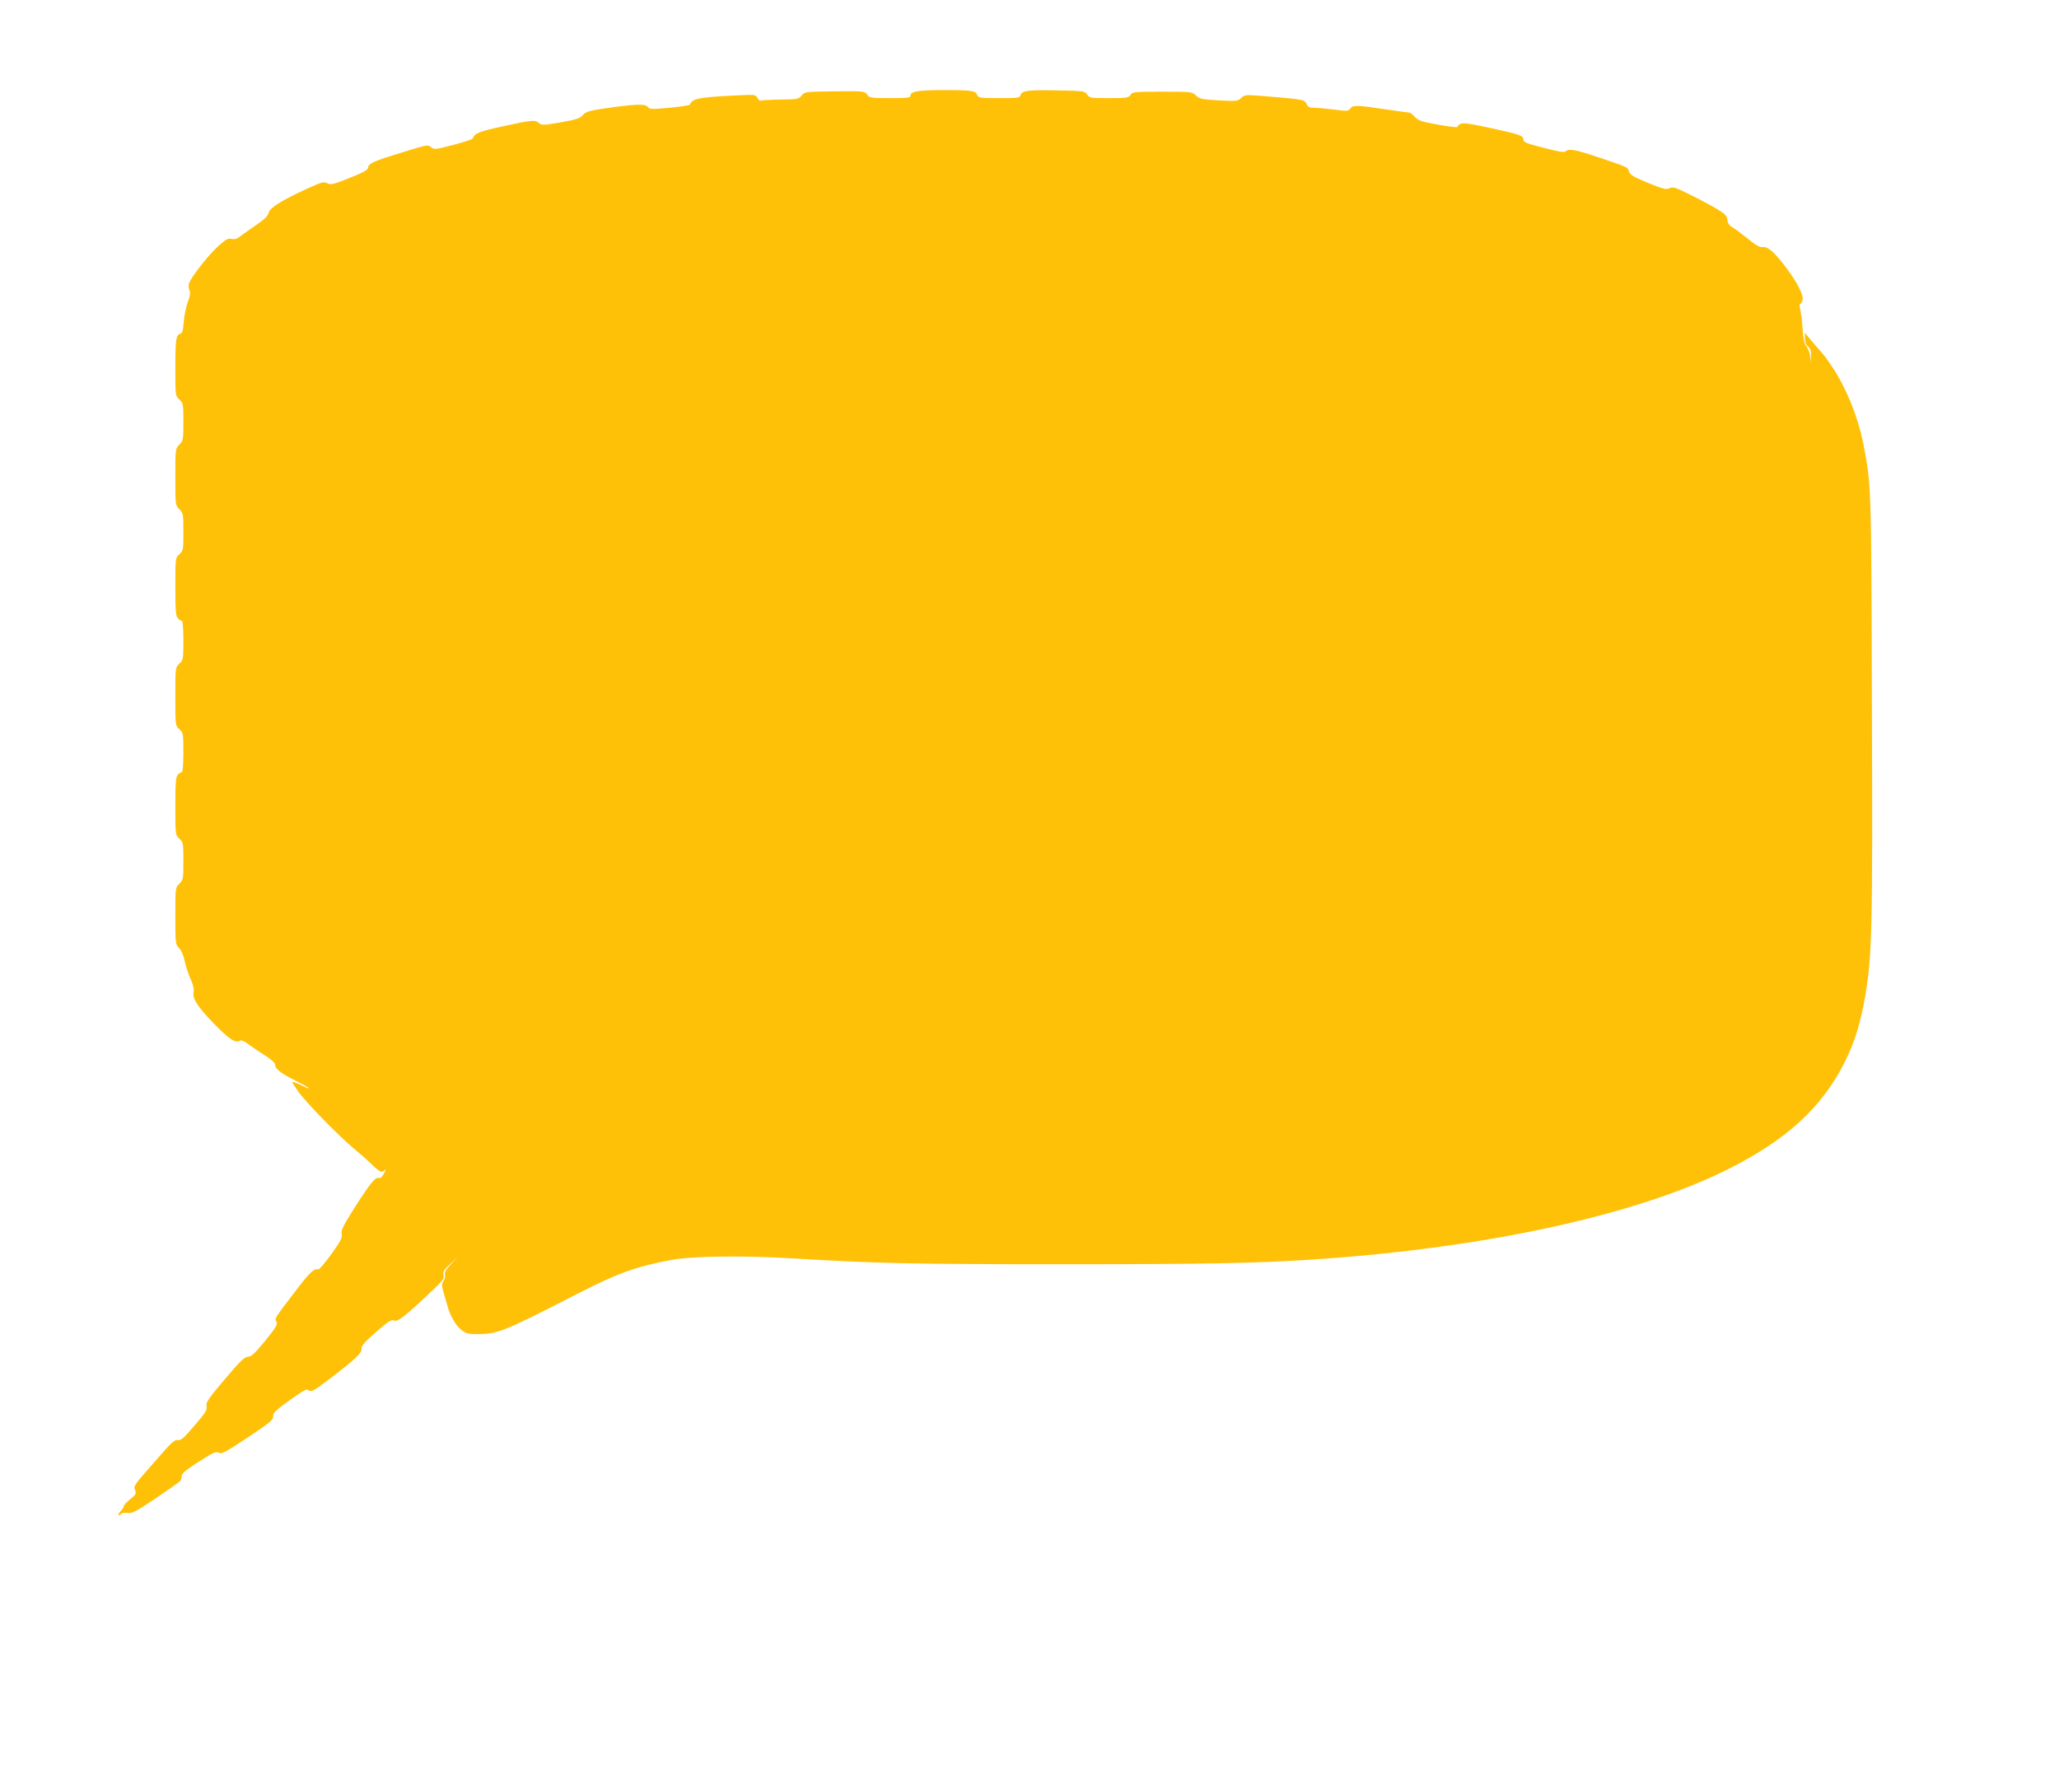<?xml version="1.0" standalone="no"?>
<!DOCTYPE svg PUBLIC "-//W3C//DTD SVG 20010904//EN"
 "http://www.w3.org/TR/2001/REC-SVG-20010904/DTD/svg10.dtd">
<svg version="1.0" xmlns="http://www.w3.org/2000/svg"
 width="1280pt" height="1114pt" viewBox="0 0 1280 1114"
 preserveAspectRatio="xMidYMid meet">
<g transform="translate(0,1114) scale(0.1,-0.1)"
fill="#ffc107" stroke="none">
<path d="M5173 10572 c-167 -2 -172 -3 -190 -26 -18 -22 -26 -24 -133 -25 -62
-1 -117 -4 -121 -7 -5 -2 -13 5 -20 17 -11 21 -14 22 -148 15 -219 -11 -257
-19 -273 -57 -2 -4 -59 -12 -126 -19 -114 -10 -125 -10 -136 6 -15 20 -79 17
-274 -11 -90 -13 -110 -20 -129 -41 -19 -20 -42 -28 -139 -45 -105 -18 -118
-18 -134 -4 -23 21 -40 20 -223 -20 -152 -33 -178 -44 -189 -77 -2 -4 -56 -22
-121 -39 -112 -29 -119 -30 -137 -14 -19 17 -27 15 -172 -30 -184 -56 -216
-70 -220 -97 -2 -16 -29 -30 -117 -65 -100 -40 -116 -44 -137 -32 -21 11 -34
7 -116 -30 -161 -73 -242 -123 -248 -154 -4 -19 -25 -40 -79 -77 -41 -28 -86
-60 -100 -71 -17 -14 -33 -18 -51 -14 -23 5 -37 -3 -84 -46 -64 -58 -173 -198
-182 -234 -3 -13 -1 -31 4 -41 7 -12 4 -34 -11 -73 -11 -31 -22 -86 -25 -123
-4 -53 -8 -69 -22 -73 -26 -8 -30 -33 -30 -218 0 -166 0 -168 25 -191 24 -22
25 -28 25 -139 0 -110 -1 -117 -25 -141 -25 -25 -25 -27 -25 -201 0 -174 0
-176 25 -201 24 -24 25 -31 25 -141 0 -111 -1 -117 -25 -139 -25 -23 -25 -24
-25 -203 0 -150 3 -182 16 -195 8 -9 20 -16 25 -16 5 0 9 -53 9 -121 0 -117
-1 -123 -25 -145 -25 -23 -25 -24 -25 -204 0 -180 0 -181 25 -204 24 -22 25
-28 25 -145 0 -68 -4 -121 -9 -121 -5 0 -17 -7 -25 -16 -13 -13 -16 -45 -16
-195 0 -179 0 -180 25 -203 24 -22 25 -28 25 -139 0 -110 -1 -117 -25 -141
-25 -25 -25 -27 -25 -201 0 -171 1 -177 23 -199 15 -15 28 -46 35 -81 7 -32
23 -82 37 -112 17 -37 22 -63 18 -84 -7 -38 26 -89 126 -192 90 -93 133 -123
158 -109 13 8 29 1 67 -27 28 -20 75 -52 104 -70 30 -19 52 -40 52 -50 0 -26
36 -54 128 -100 45 -23 82 -44 82 -46 0 -3 -13 1 -30 10 -16 8 -41 20 -56 25
-24 9 -23 6 18 -53 47 -68 246 -272 348 -358 36 -30 72 -61 80 -69 80 -77 89
-83 106 -69 16 13 16 12 0 -18 -9 -19 -22 -30 -29 -27 -23 8 -51 -26 -147
-175 -76 -120 -91 -149 -86 -173 5 -24 -6 -44 -65 -126 -38 -53 -75 -96 -81
-94 -27 7 -53 -18 -149 -145 -127 -166 -122 -159 -110 -181 8 -16 -4 -36 -70
-117 -64 -79 -86 -99 -107 -100 -21 0 -49 -27 -145 -140 -102 -121 -118 -144
-113 -167 5 -24 -7 -42 -75 -121 -66 -78 -84 -93 -103 -90 -19 4 -40 -14 -122
-109 -158 -180 -155 -175 -144 -203 8 -21 4 -28 -30 -55 -22 -18 -40 -37 -40
-43 0 -6 -10 -21 -22 -34 -12 -13 -16 -23 -10 -23 6 0 13 4 17 9 3 5 20 7 38
5 28 -5 50 7 177 92 80 54 148 102 152 108 4 6 8 20 8 31 0 14 30 39 105 87
91 58 108 66 125 56 16 -10 40 2 180 95 141 94 161 111 158 132 -2 20 14 36
102 99 69 50 107 73 114 66 18 -18 32 -11 132 65 163 124 205 164 202 190 -2
18 17 40 90 104 78 68 97 79 112 71 21 -11 72 29 234 183 67 63 78 78 73 99
-5 20 2 32 41 69 l47 44 -42 -45 c-30 -32 -41 -51 -37 -65 3 -11 -1 -29 -9
-39 -12 -17 -12 -26 0 -70 8 -28 19 -67 25 -86 17 -63 52 -122 87 -149 30 -23
43 -26 110 -25 116 1 158 18 612 251 247 127 364 169 584 210 127 24 452 28
760 9 520 -31 747 -36 1670 -36 882 0 1210 6 1565 30 1064 71 2001 275 2571
560 366 184 585 384 726 665 61 120 99 244 127 405 44 259 48 399 43 1805 -4
1389 -4 1377 -52 1630 -33 170 -110 360 -199 490 -22 33 -43 62 -46 65 -3 3
-31 36 -63 73 l-57 68 0 -34 c0 -21 7 -41 20 -52 15 -13 20 -29 18 -59 l-1
-41 -4 40 c-3 22 -13 49 -22 60 -14 15 -20 44 -25 110 -3 50 -10 105 -15 123
-6 19 -6 32 0 32 5 0 11 11 15 24 7 31 -32 109 -103 203 -70 93 -114 132 -144
127 -18 -3 -42 10 -91 50 -37 30 -81 63 -97 72 -21 12 -31 27 -33 48 -3 25
-13 36 -68 69 -36 21 -110 61 -166 88 -88 44 -104 49 -125 39 -21 -10 -41 -5
-134 33 -88 36 -111 50 -118 70 -9 29 -1 25 -187 88 -147 50 -188 57 -207 38
-8 -8 -46 -2 -137 22 -105 27 -126 35 -126 51 0 25 -19 32 -208 73 -124 27
-167 33 -182 25 -11 -6 -20 -14 -20 -19 0 -4 -54 2 -120 14 -102 18 -123 25
-144 48 -14 15 -29 27 -35 27 -5 0 -71 9 -146 20 -180 27 -205 28 -221 5 -12
-16 -20 -17 -102 -6 -48 6 -104 11 -124 11 -27 0 -37 5 -46 24 -12 27 -19 28
-245 47 -135 11 -139 11 -161 -10 -21 -20 -29 -21 -140 -15 -106 6 -121 10
-142 31 -23 22 -27 23 -208 23 -175 0 -187 -1 -198 -20 -12 -18 -24 -20 -134
-20 -115 0 -122 1 -136 23 -15 21 -22 22 -179 25 -188 4 -225 -1 -234 -28 -6
-19 -16 -20 -135 -20 -117 0 -129 2 -135 19 -8 27 -32 31 -207 31 -160 0 -208
-8 -208 -35 0 -13 -20 -15 -128 -15 -113 0 -128 2 -139 19 -16 25 -25 26 -220
23z"/>
</g>
</svg>
